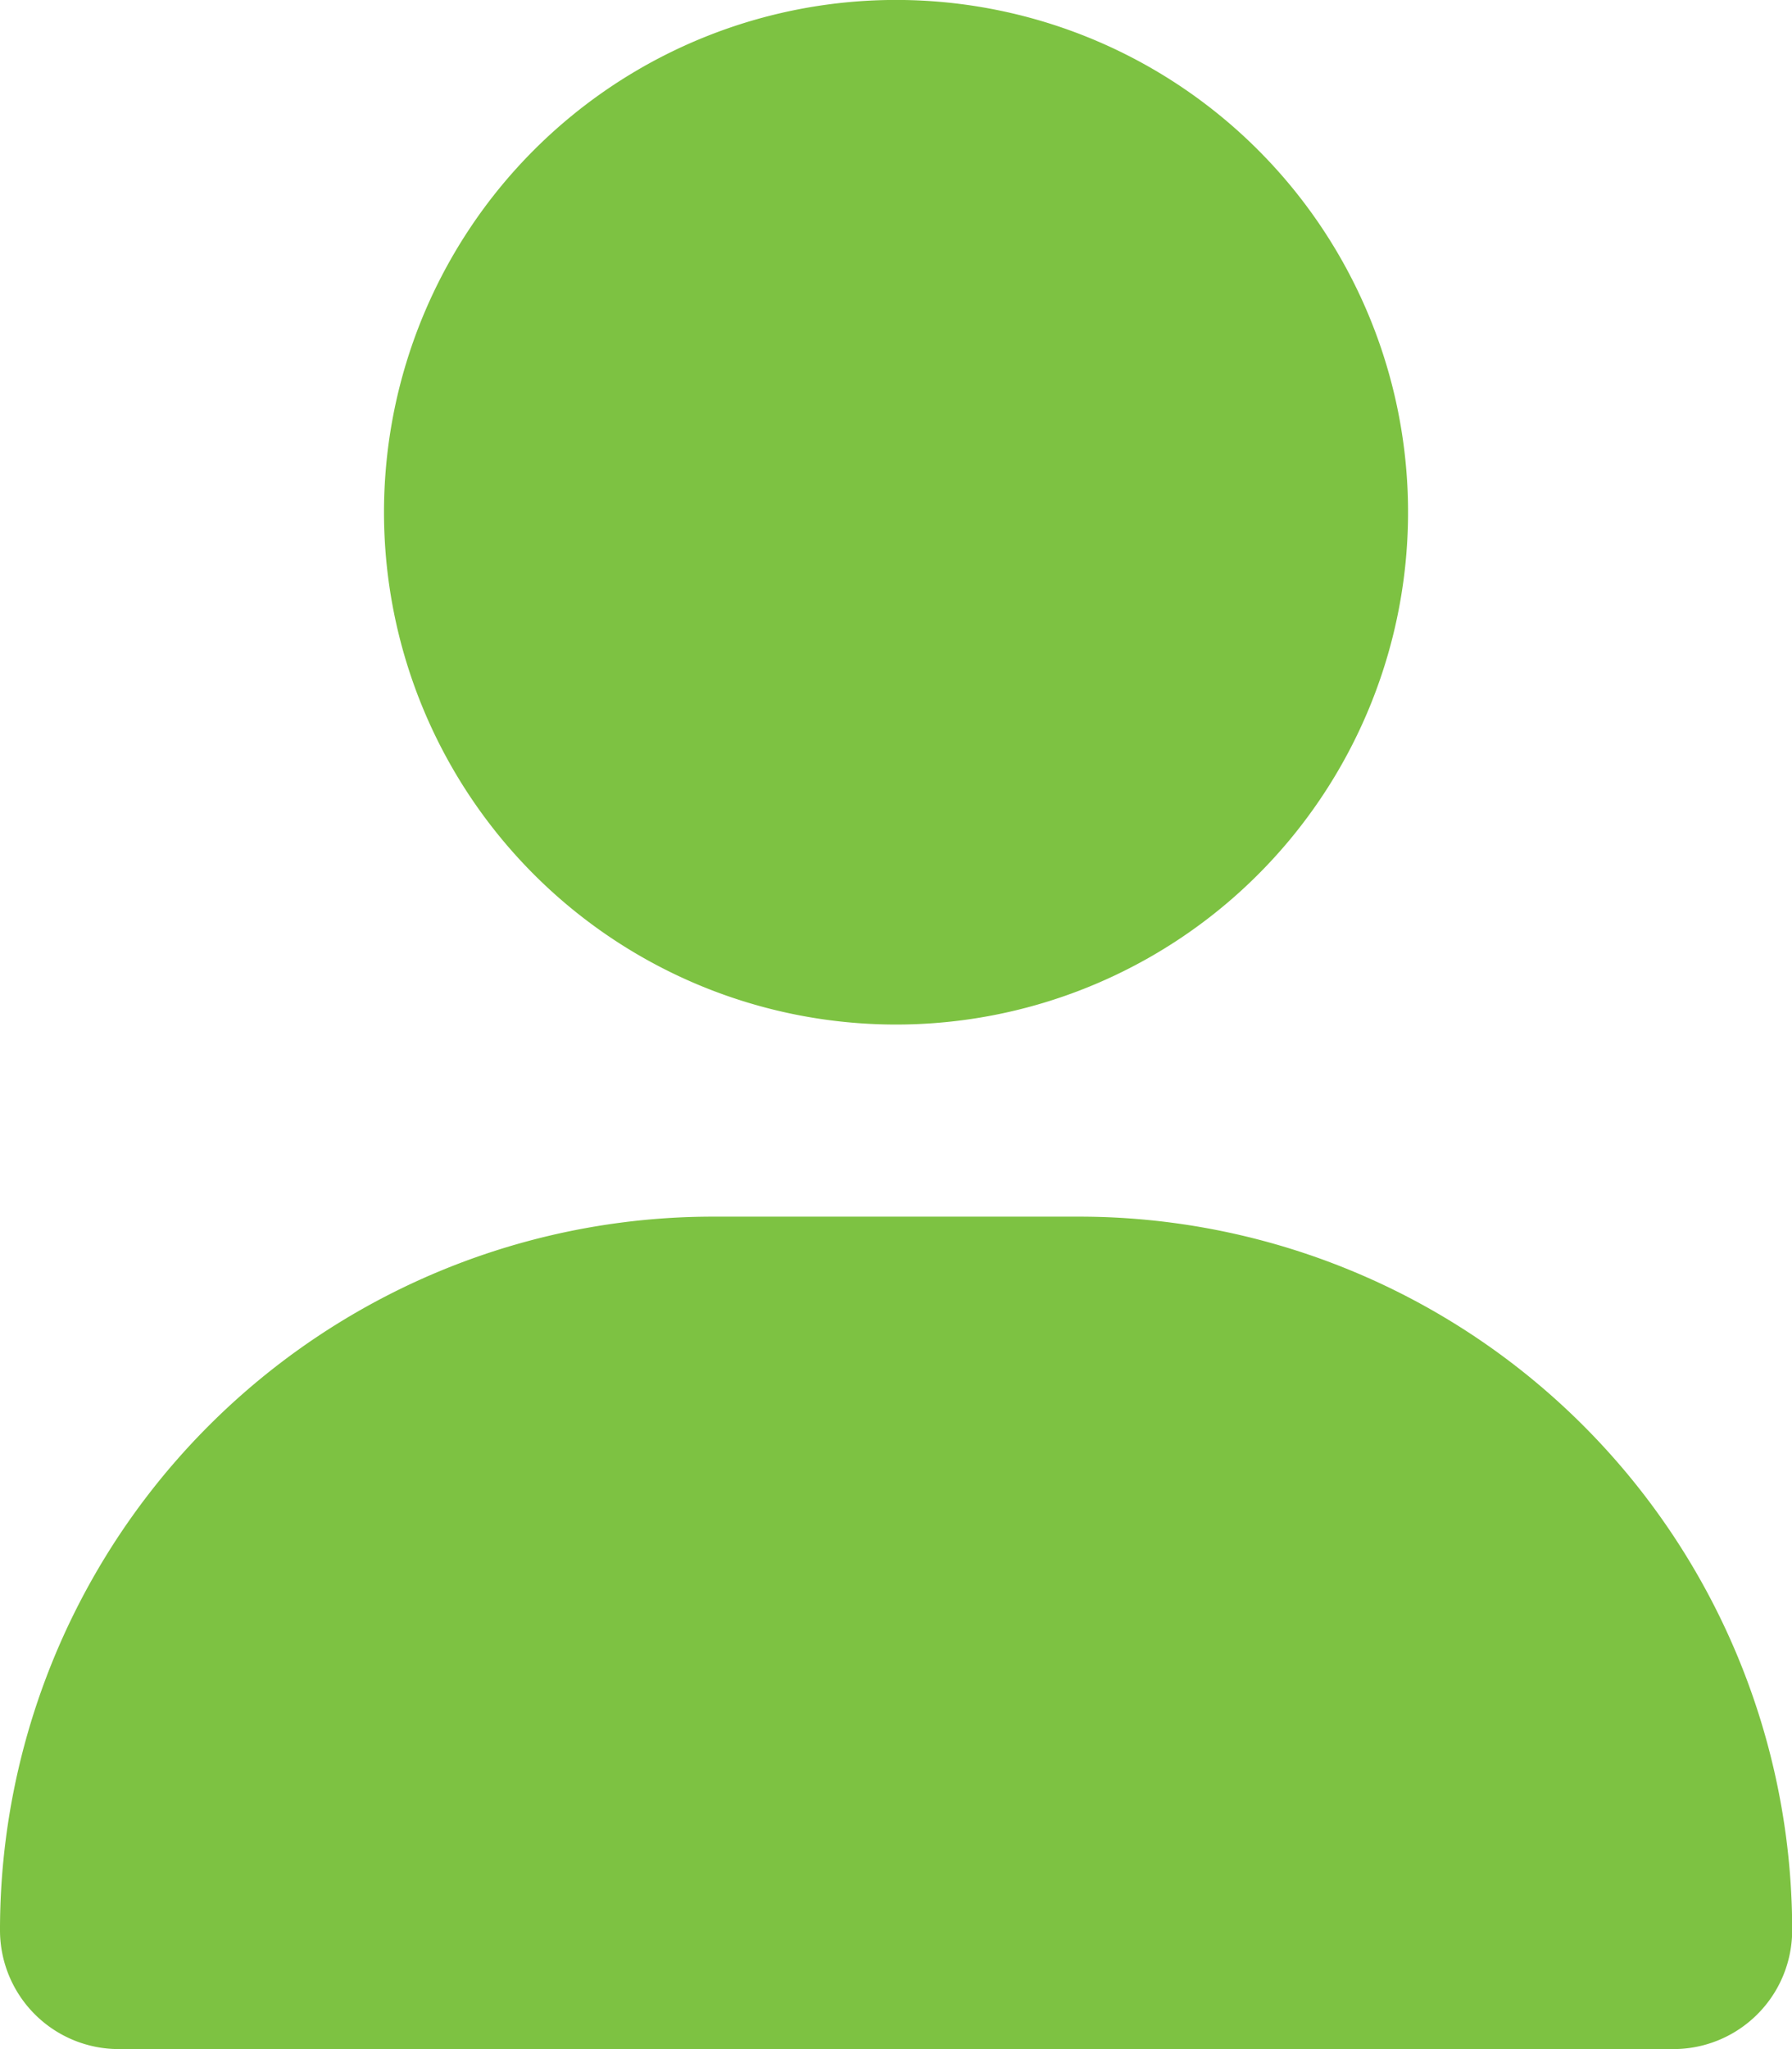 <svg xmlns="http://www.w3.org/2000/svg" width="30.697" height="35.082" viewBox="0 0 30.697 35.082"><g data-name="Group 58"><path data-name="user-solid (1)" d="M15.348 17.541a8.771 8.771 0 10-8.77-8.77 8.771 8.771 0 008.77 8.77zm-3.131 3.289A12.215 12.215 0 000 33.047a2.035 2.035 0 002.035 2.035h26.627a2.035 2.035 0 002.038-2.035A12.215 12.215 0 0018.48 20.83z" fill="#7dc242"/></g></svg>